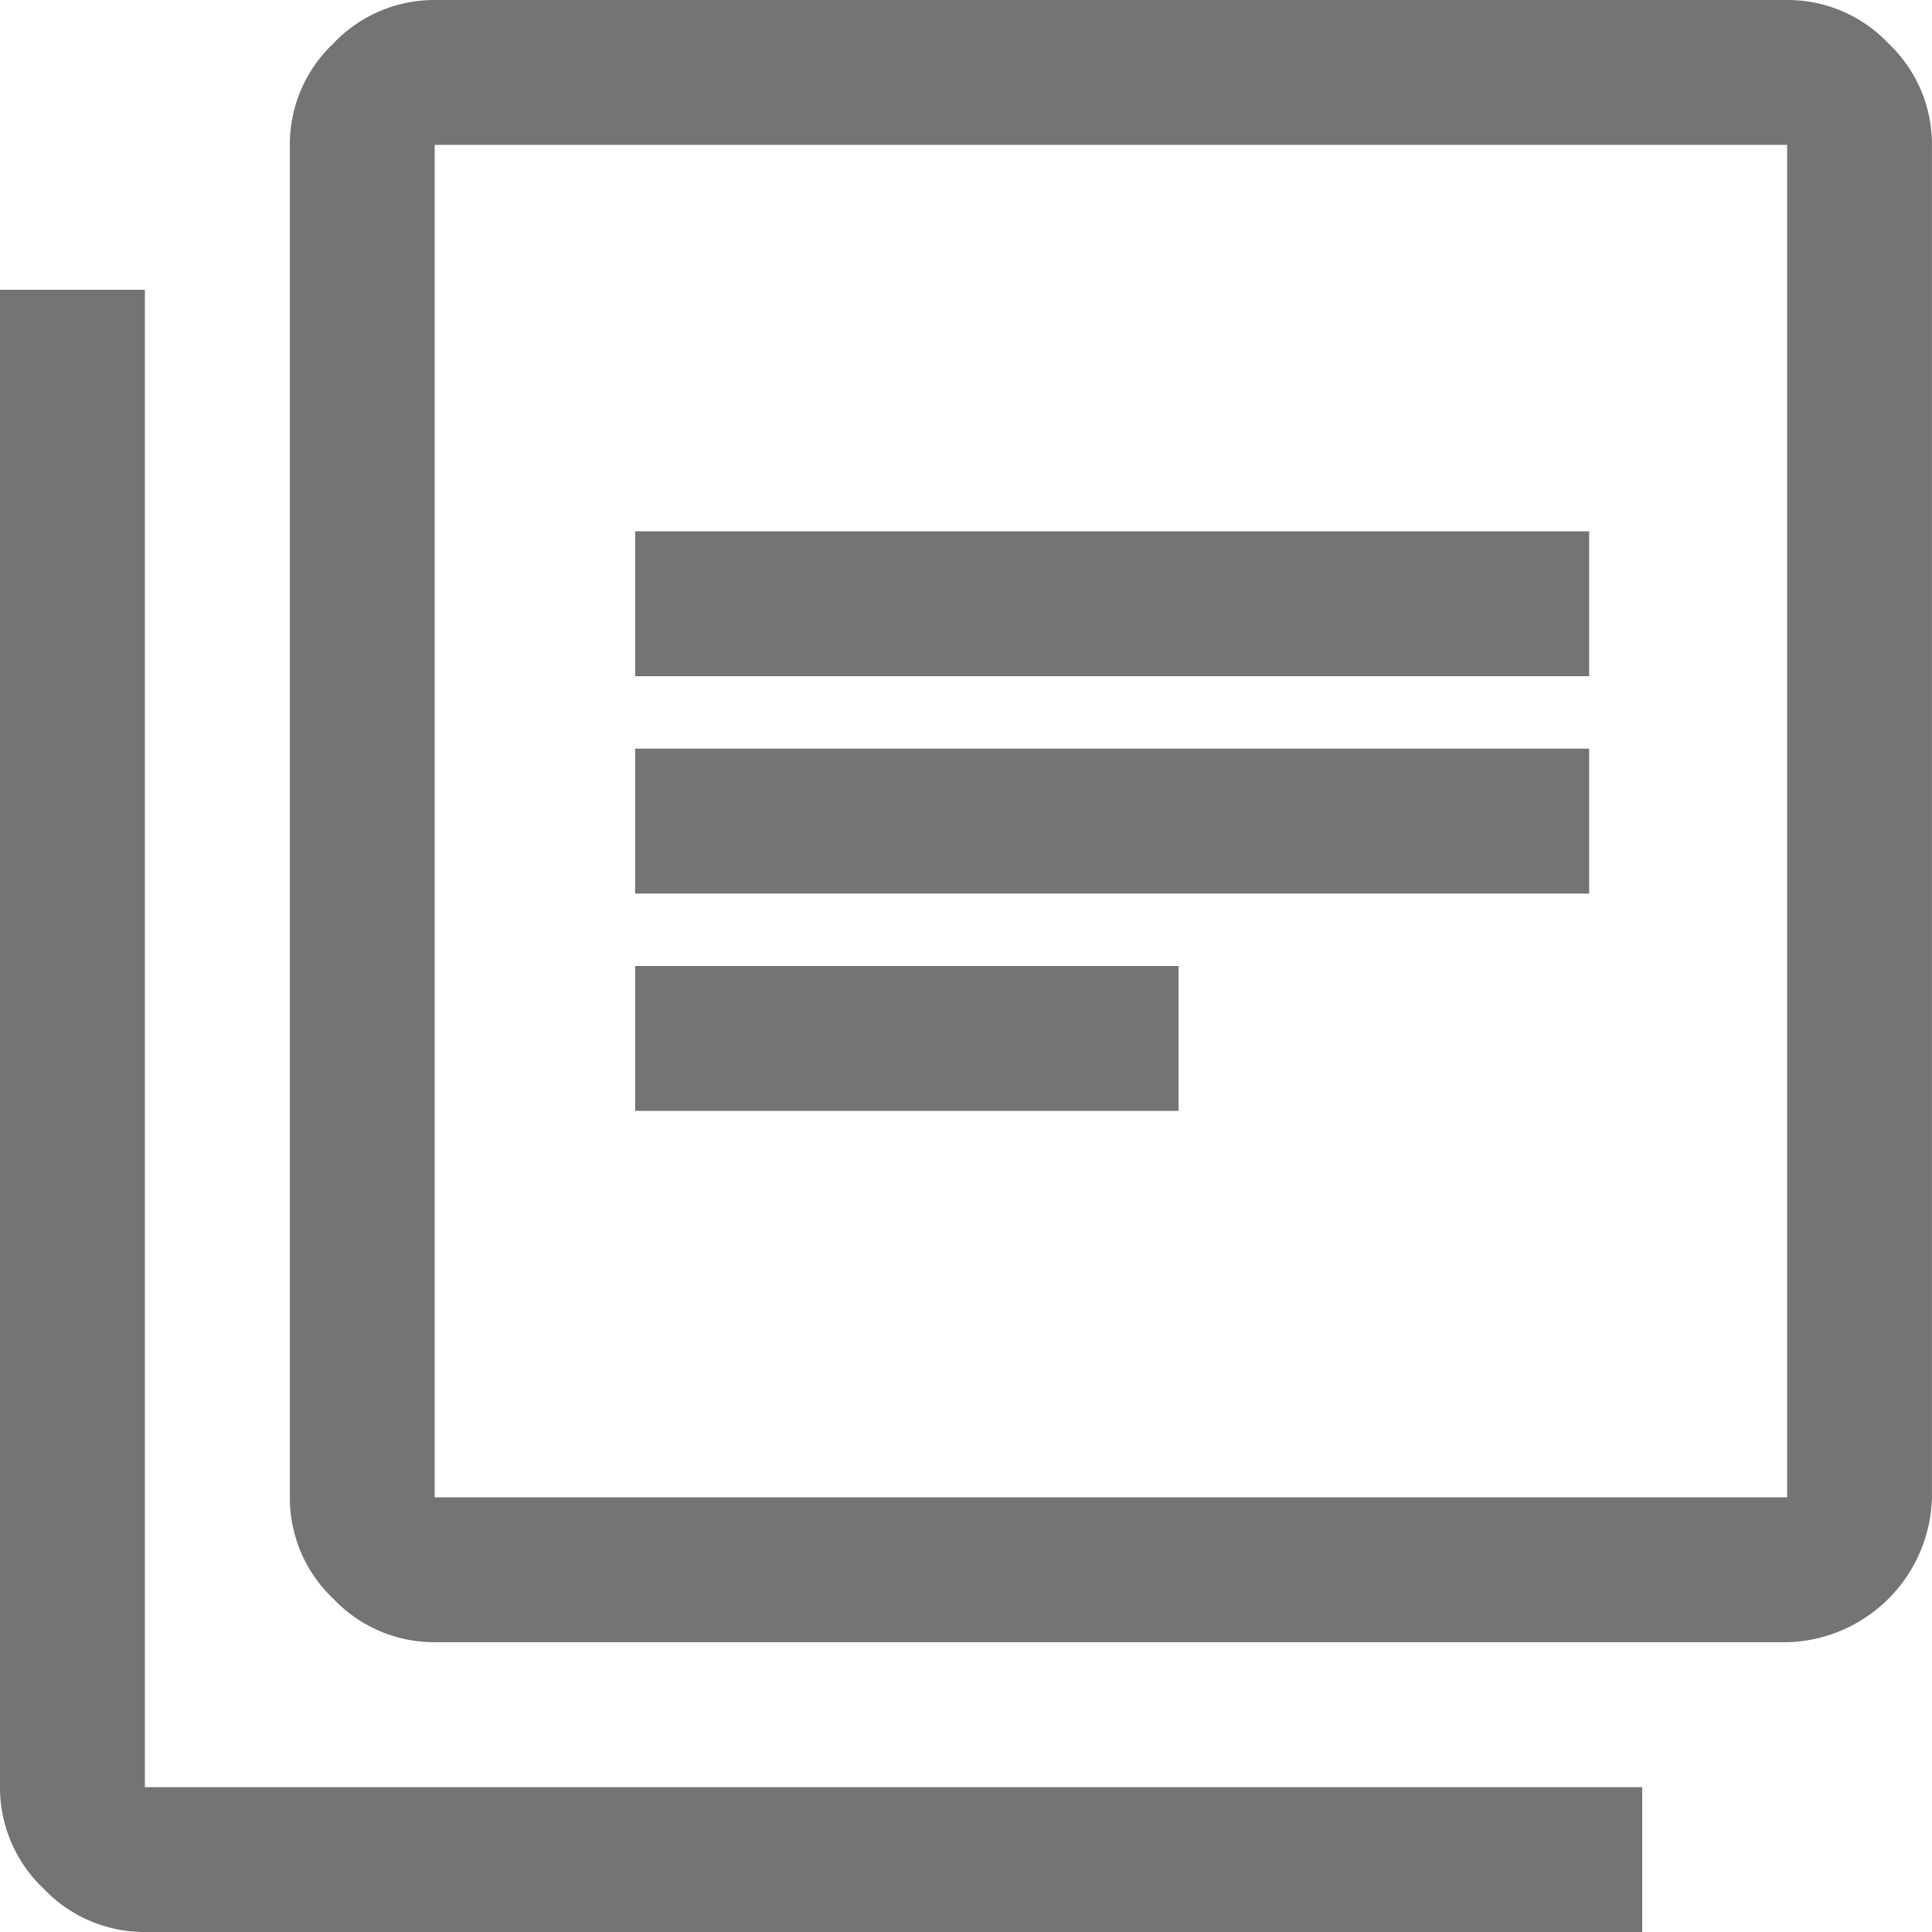 <svg xmlns="http://www.w3.org/2000/svg" width="99.082" height="99.082" viewBox="0 0 99.082 99.082"><path id="agenda_cultural" data-name="agenda cultural" d="M36.573,60.972H64.44V53.541H36.573Zm0-11.147H85.5V42.394H36.573Zm0-11.147H85.5V31.248H36.573ZM26.293,88.22a7.129,7.129,0,0,1-5.2-2.229,7.129,7.129,0,0,1-2.229-5.2V11.431a7.129,7.129,0,0,1,2.229-5.2A7.129,7.129,0,0,1,26.293,4H95.651a7.129,7.129,0,0,1,5.2,2.229,7.129,7.129,0,0,1,2.229,5.2V80.789a7.619,7.619,0,0,1-7.431,7.431Zm0-7.431H95.651V11.431H26.293ZM11.431,103.082a7.129,7.129,0,0,1-5.2-2.229A7.129,7.129,0,0,1,4,95.651V18.862h7.431V95.651H88.22v7.431ZM26.293,11.431v0Z" transform="translate(-4 -4)" fill="#747474"></path></svg>